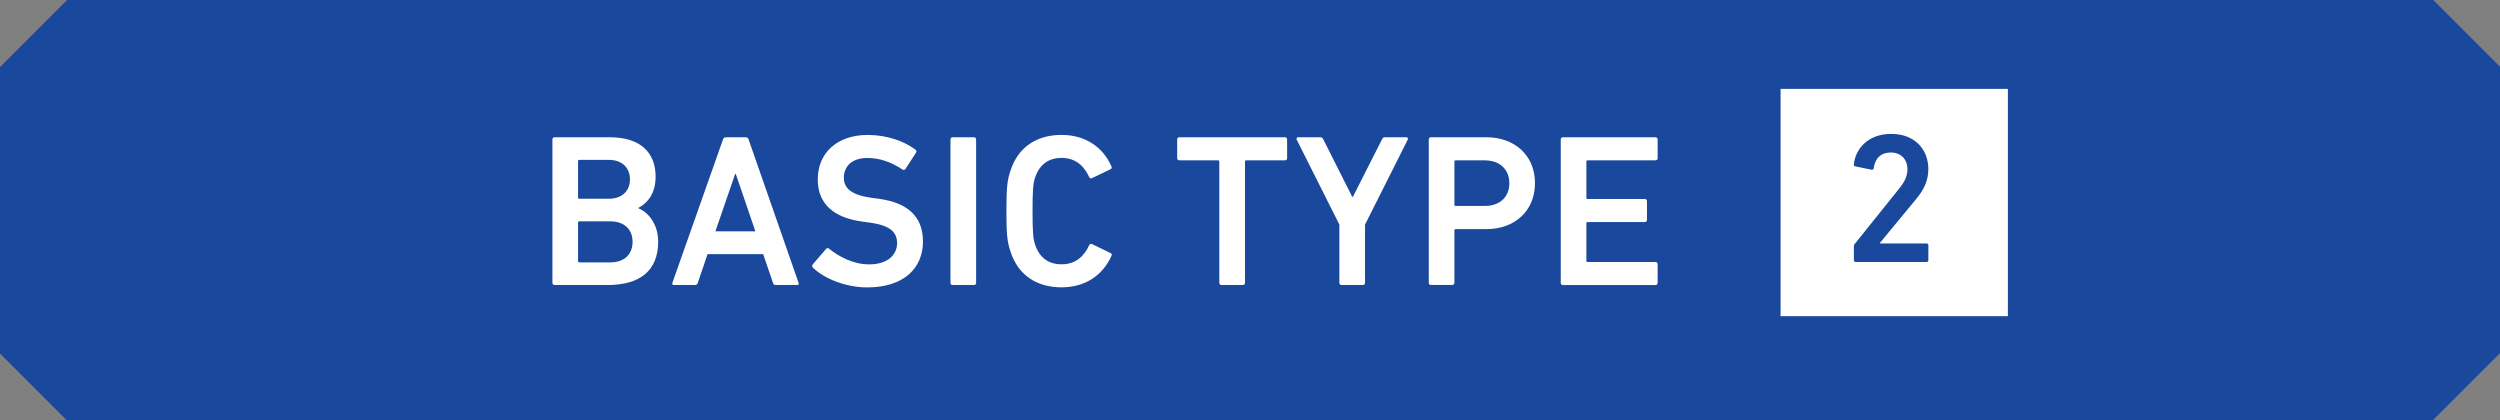 <?xml version="1.0" encoding="UTF-8"?><svg id="_レイヤー_2" xmlns="http://www.w3.org/2000/svg" viewBox="0 0 67.082 11.275"><rect x="0" y="0" width="67.082" height="11.275" fill="#808080" stroke="none"/><defs><style>.cls-1{fill:#fff;}.cls-2{fill:#1a489d;}</style></defs><g id="_レイヤー_1-2"><polygon class="cls-2" points="65.293 0 1.8 0 0 1.8 0 2.724 0 7.868 0 9.486 1.789 11.275 65.282 11.275 67.082 9.475 67.082 7.868 67.082 2.724 67.082 1.789 65.293 0"/><path class="cls-1" d="m14.823,3.742c0-.035.023-.059.058-.059h1.475c.84,0,1.236.42,1.236,1.056,0,.448-.21.705-.461.839v.012c.245.094.53.408.53.892,0,.787-.495,1.166-1.363,1.166h-1.417c-.034,0-.058-.023-.058-.059v-3.847Zm1.516,1.591c.35,0,.565-.209.565-.519,0-.314-.216-.524-.565-.524h-.793c-.023,0-.035.012-.035.035v.974c0,.022.012.034.035.034h.793Zm-.793,1.708h.827c.385,0,.601-.222.601-.554,0-.326-.216-.548-.601-.548h-.827c-.023,0-.035.012-.035.035v1.031c0,.023.012.035.035.035Z"/><path class="cls-1" d="m19.4,3.742c.012-.035.035-.059.076-.059h.536c.041,0,.064.023.075.059l1.341,3.847c.012.035,0,.059-.04.059h-.571c-.041,0-.064-.018-.076-.059l-.263-.77h-1.492l-.262.77c-.012.041-.035.059-.076.059h-.565c-.041,0-.052-.023-.041-.059l1.358-3.847Zm.869,2.466l-.525-1.539h-.018l-.53,1.539h1.073Z"/><path class="cls-1" d="m21.816,7.187c-.023-.022-.035-.058-.012-.087l.361-.42c.023-.029.059-.029.081-.006.257.204.636.42,1.079.42.472,0,.746-.239.746-.571,0-.285-.175-.472-.723-.548l-.21-.029c-.764-.104-1.195-.472-1.195-1.131,0-.717.524-1.194,1.341-1.194.495,0,.968.157,1.282.396.029.023.035.047.012.082l-.28.432c-.022.029-.052.035-.081.018-.32-.21-.618-.31-.95-.31-.402,0-.624.222-.624.53,0,.274.192.461.729.537l.21.028c.764.105,1.184.467,1.184,1.148,0,.705-.507,1.23-1.492,1.23-.583,0-1.148-.233-1.457-.525Z"/><path class="cls-1" d="m25.504,3.742c0-.035.023-.059.058-.059h.571c.035,0,.059.023.059.059v3.847c0,.035-.023.059-.059.059h-.571c-.034,0-.058-.023-.058-.059v-3.847Z"/><path class="cls-1" d="m27.005,5.666c0-.63.023-.828.105-1.073.204-.646.705-.973,1.375-.973.636,0,1.113.326,1.341.851.012.029,0,.059-.029.07l-.495.238c-.035.018-.064,0-.076-.028-.128-.28-.35-.514-.74-.514-.379,0-.6.204-.711.524-.053.164-.069.321-.069.904s.017.74.069.903c.111.32.332.524.711.524.391,0,.612-.233.74-.513.012-.029.041-.047.076-.029l.495.239c.029.012.041.04.029.069-.228.524-.705.852-1.341.852-.67,0-1.171-.327-1.375-.974-.082-.245-.105-.443-.105-1.072Z"/><path class="cls-1" d="m32.777,7.648c-.035,0-.059-.023-.059-.059v-3.252c0-.023-.012-.035-.035-.035h-1.037c-.035,0-.059-.023-.059-.059v-.501c0-.035.023-.059.059-.059h2.833c.035,0,.058.023.058.059v.501c0,.035-.022.059-.058.059h-1.038c-.023,0-.034.012-.034.035v3.252c0,.035-.023.059-.059.059h-.571Z"/><path class="cls-1" d="m35.998,7.648c-.035,0-.059-.023-.059-.059v-1.562l-1.147-2.285c-.012-.029.006-.059.046-.059h.589c.035,0,.064.018.082.059l.775,1.539h.018l.78-1.539c.018-.041.041-.059.082-.059h.565c.047,0,.059.029.047.059l-1.148,2.285v1.562c0,.035-.023.059-.059.059h-.571Z"/><path class="cls-1" d="m38.396,7.648c-.034,0-.058-.023-.058-.059v-3.847c0-.035.023-.059.058-.059h1.486c.77,0,1.306.496,1.306,1.23,0,.74-.536,1.235-1.306,1.235h-.821c-.023,0-.035.012-.035.035v1.404c0,.035-.023.059-.059.059h-.571Zm2.104-2.733c0-.361-.251-.612-.658-.612h-.781c-.023,0-.035.012-.035.035v1.154c0,.022.012.034.035.034h.781c.407,0,.658-.244.658-.611Z"/><path class="cls-1" d="m41.879,3.742c0-.035.023-.059.058-.059h2.483c.035,0,.059.023.059.059v.501c0,.035-.023.059-.059.059h-1.818c-.023,0-.035.012-.035.035v.968c0,.022.012.034.035.034h1.533c.034,0,.058.023.058.059v.501c0,.035-.023.059-.058.059h-1.533c-.023,0-.035.012-.035.035v1.003c0,.022.012.034.035.034h1.818c.035,0,.059.023.059.059v.501c0,.035-.023.059-.059.059h-2.483c-.034,0-.058-.023-.058-.059v-3.847Z"/><rect class="cls-1" x="47.778" y="2.385" width="6.099" height="6.099"/><path class="cls-2" d="m49.745,6.608c0-.03.005-.045.024-.064l1.194-1.487c.134-.164.219-.323.219-.518,0-.254-.164-.447-.448-.447-.269,0-.423.164-.457.423-.005.029-.025.044-.055.039l-.438-.089c-.03-.005-.045-.03-.04-.061.045-.397.363-.811,1.005-.811.632,0,.994.418.994.945,0,.304-.119.552-.318.791l-.984,1.193v.011h1.254c.029,0,.049.02.049.05v.397c0,.03-.02.05-.049.05h-1.9c-.03,0-.05-.02-.05-.05v-.373Z"/></g></svg>